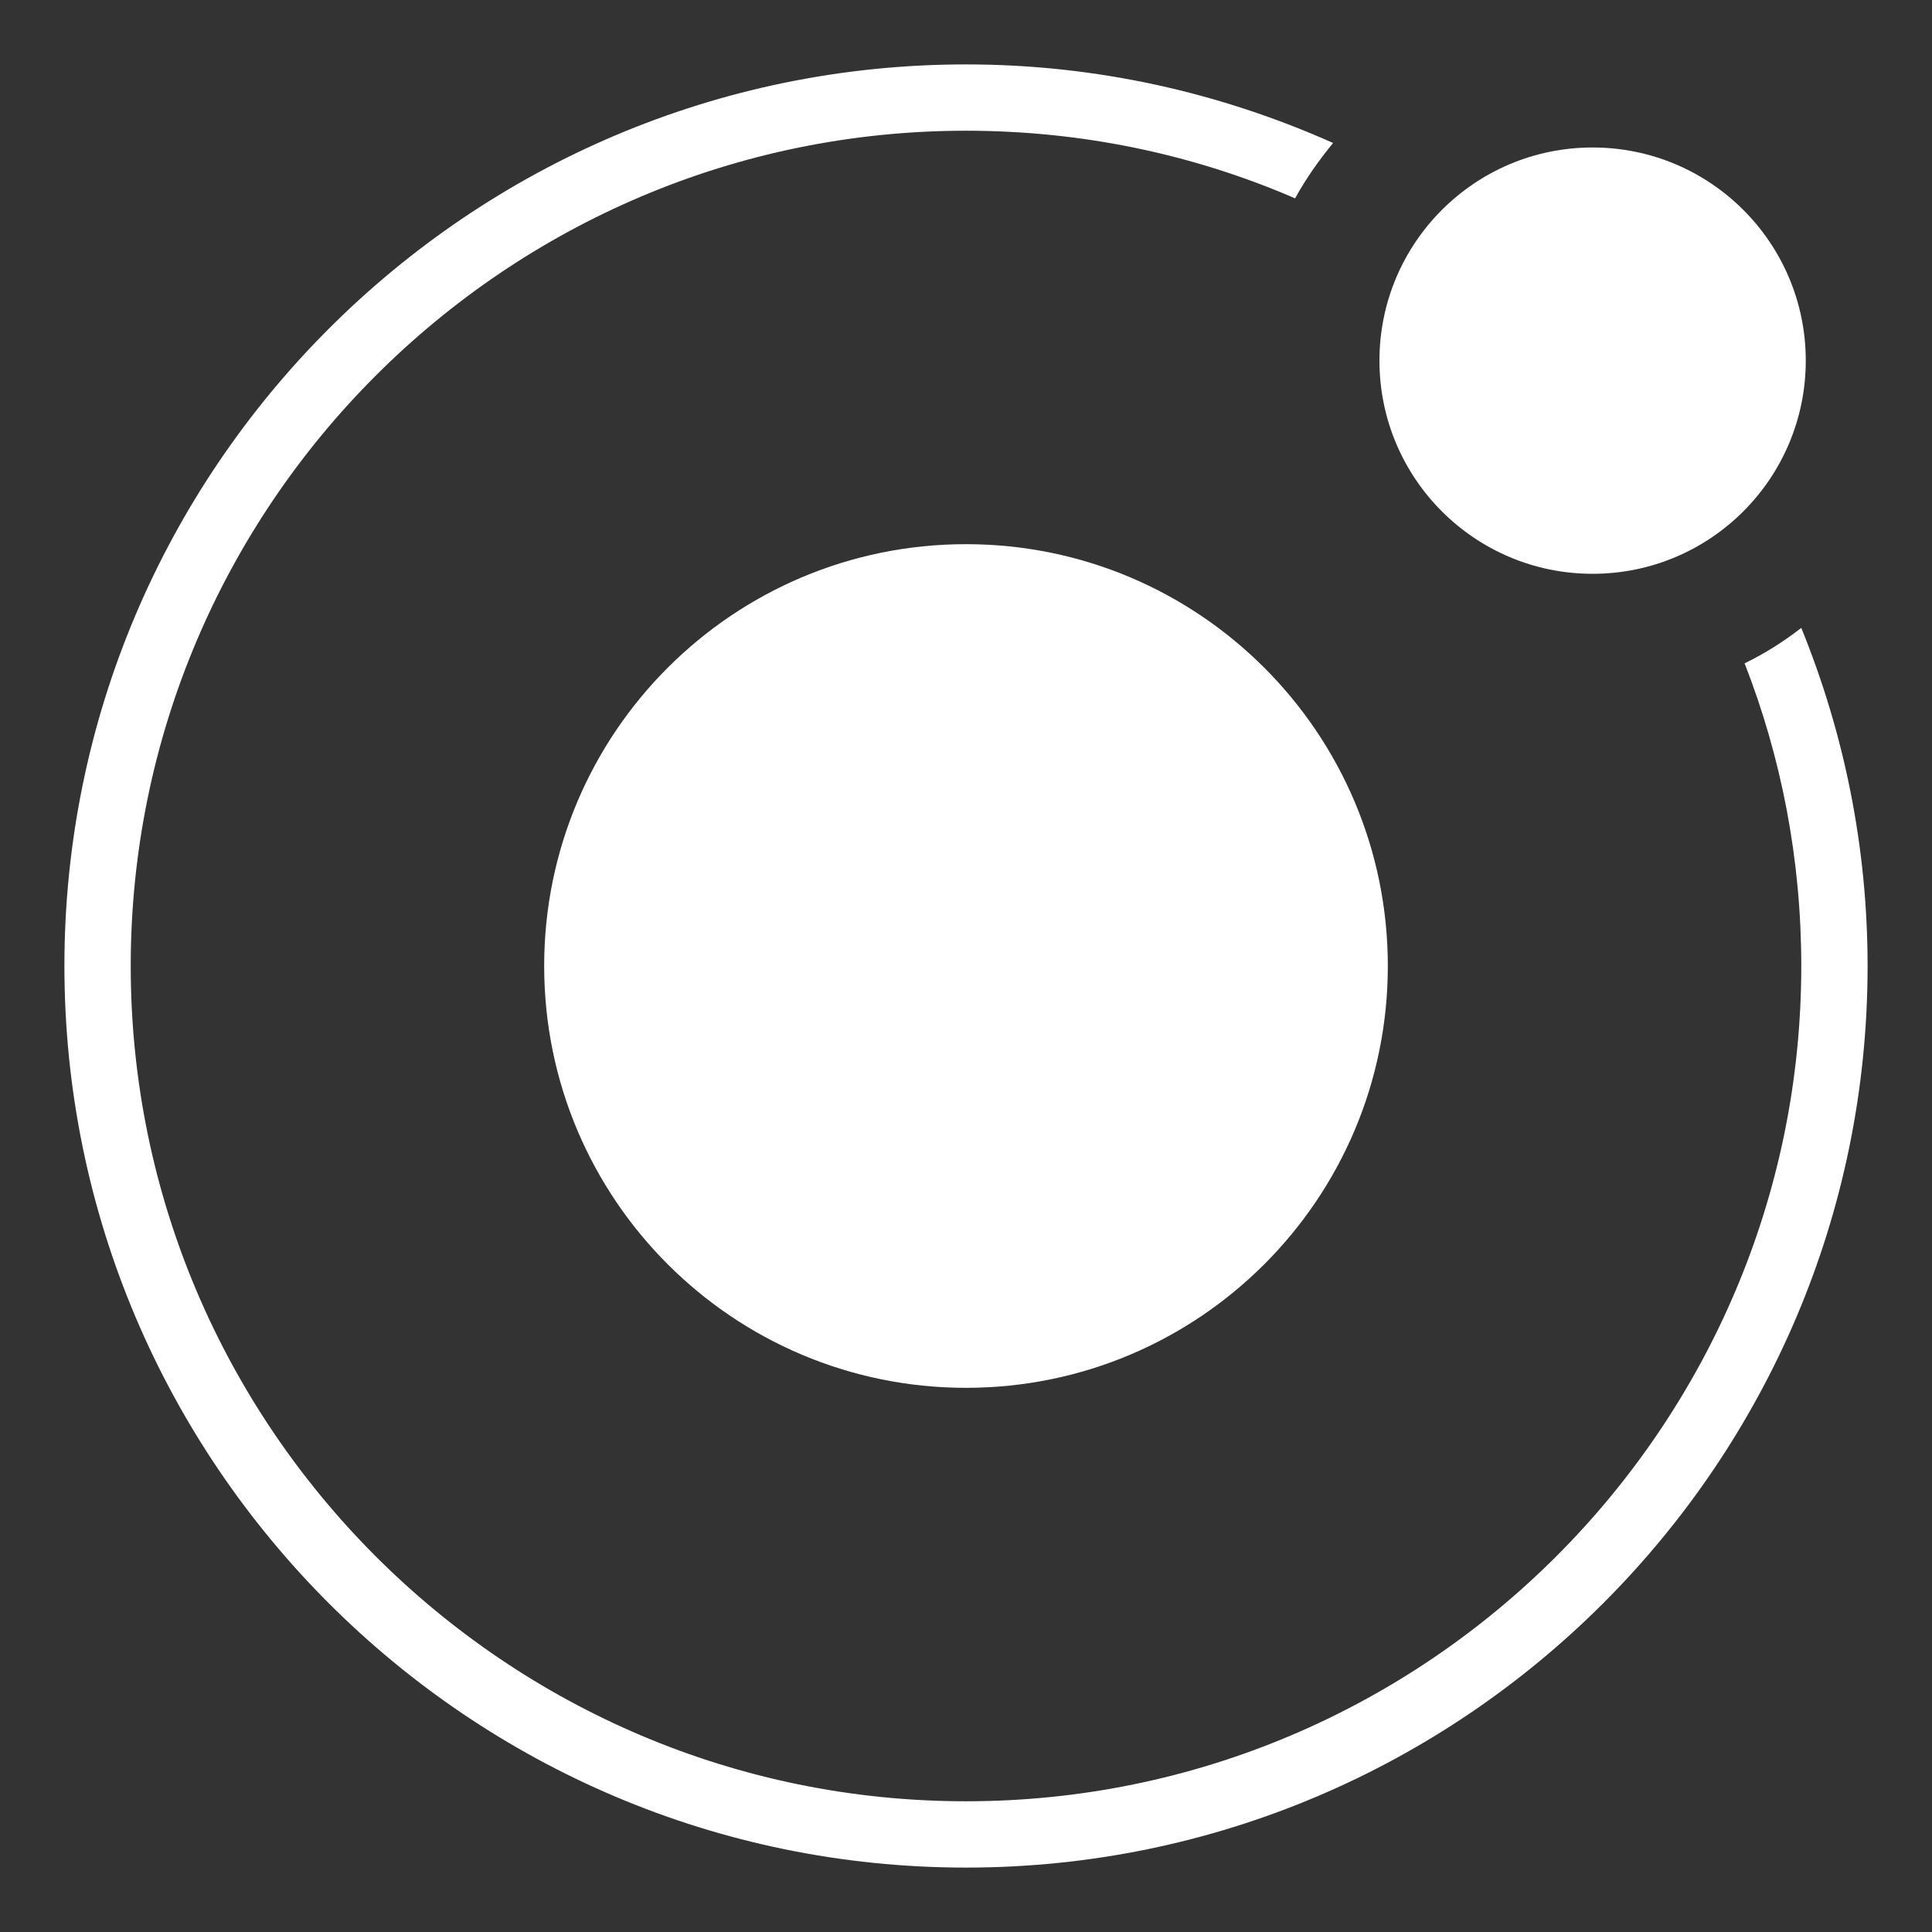 <svg width="68" height="68" viewBox="0 0 68 68" fill="none" xmlns="http://www.w3.org/2000/svg">
<rect x="0" y="0" width="68" height="68" fill="#333333" stroke="none"/>
<path d="M34 48.847C42.2 48.847 48.847 42.2 48.847 34C48.847 25.8 42.2 19.153 34 19.153C25.8 19.153 19.153 25.8 19.153 34C19.153 42.2 25.8 48.847 34 48.847Z" fill="white"/>
<path d="M61.404 23.347C62.696 26.656 63.399 30.237 63.399 34C63.399 50.207 50.207 63.399 34 63.399C17.793 63.399 4.601 50.207 4.601 34C4.601 17.793 17.793 4.601 34 4.601C38.103 4.601 42.024 5.44 45.583 6.981C45.968 6.279 46.421 5.644 46.92 5.032C42.953 3.264 38.601 2.267 34 2.267C16.501 2.267 2.267 16.501 2.267 34C2.267 51.499 16.501 65.733 34 65.733C51.499 65.733 65.733 51.499 65.733 34C65.733 29.784 64.895 25.772 63.399 22.1C62.787 22.576 62.107 23.007 61.404 23.347Z" fill="white"/>
<path d="M56.054 20.196C60.198 20.196 63.557 16.837 63.557 12.693C63.557 8.55 60.198 5.191 56.054 5.191C51.911 5.191 48.552 8.55 48.552 12.693C48.552 16.837 51.911 20.196 56.054 20.196Z" fill="white"/>
</svg>
